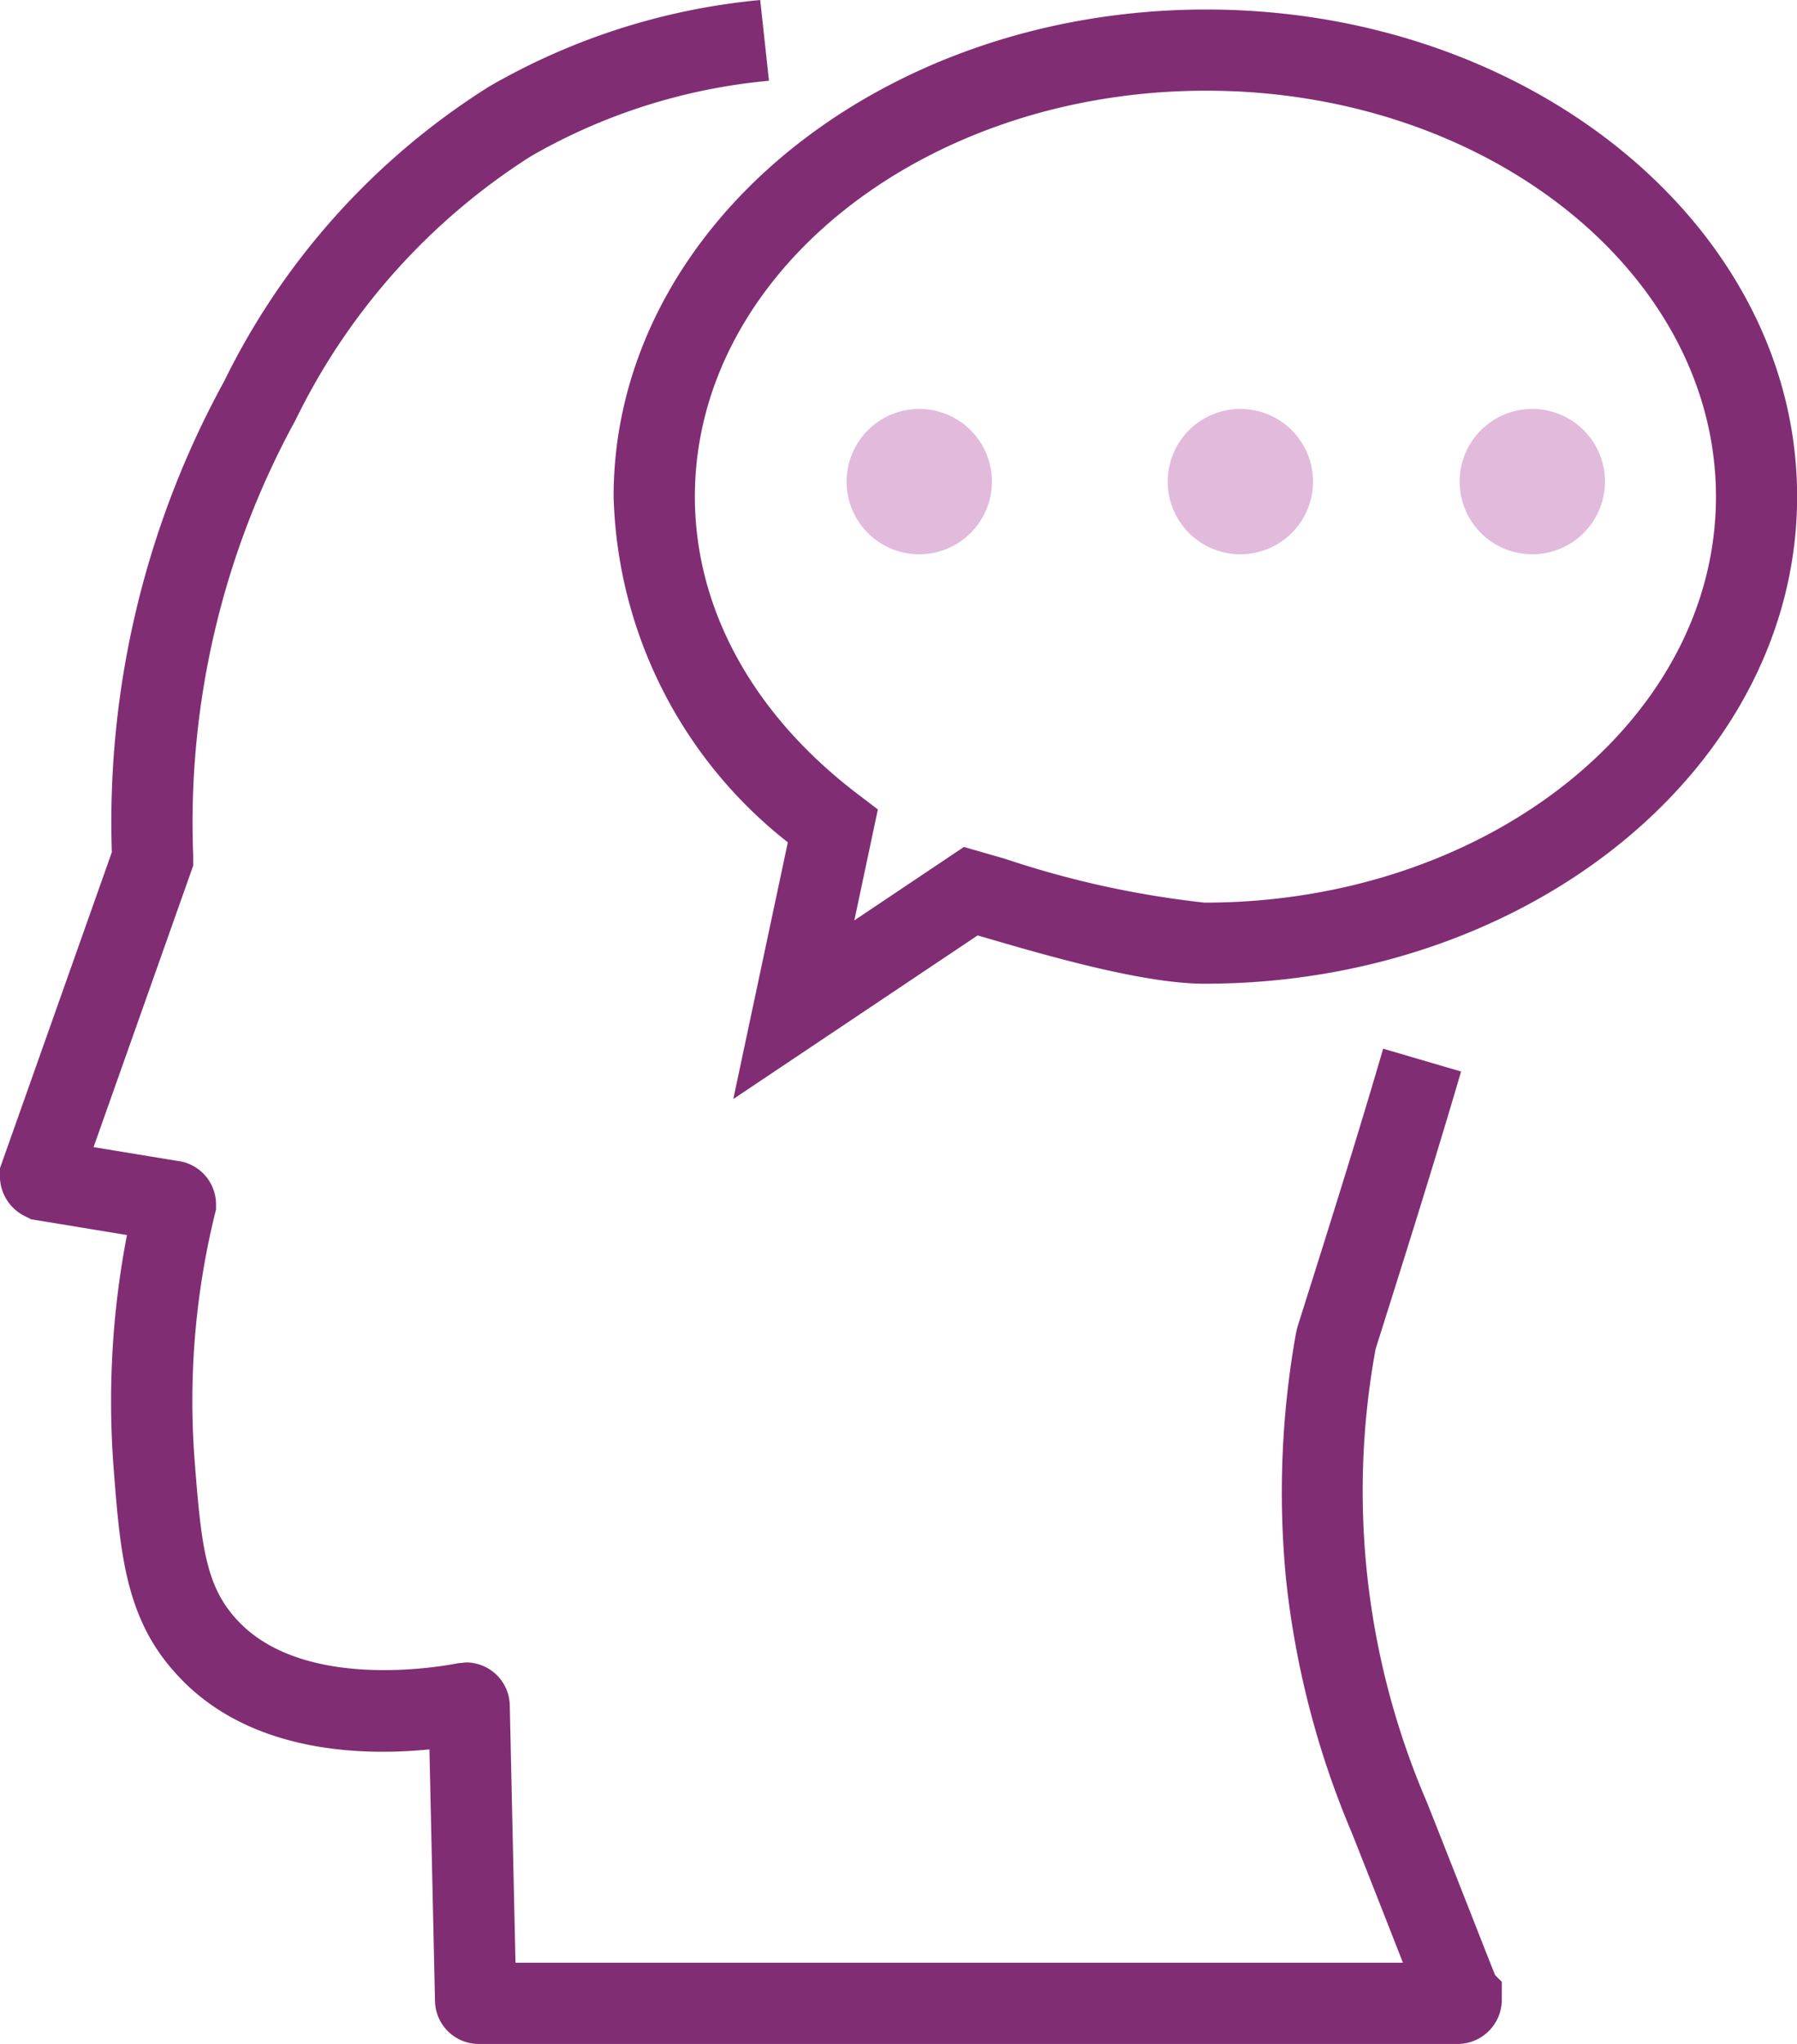 <svg xmlns="http://www.w3.org/2000/svg" width="61.556" height="70" viewBox="0 0 61.556 70">
    <defs>
        <style>
            .prefix__cls-1{fill:#812d74}.prefix__cls-2{fill:#e2badc}
        </style>
    </defs>
    <g id="prefix__Icon" transform="translate(-8.7 -1.114)">
        <path id="prefix__Path_1883" d="M58.634 71.114H25.1a1.5 1.5 0 0 1-1.5-1.5l-.19-8.588c-2.365.236-6.311.123-8.753-2.675-1.667-1.874-1.842-4.1-2.062-6.922a30.06 30.06 0 0 1 .454-8.018l-3.284-.54-.189-.095a1.533 1.533 0 0 1-.879-1.41v-.239L12.531 30.3a31.421 31.421 0 0 1 3.848-16.13 24.782 24.782 0 0 1 9.073-10.09 22.738 22.738 0 0 1 9.289-2.965l.3 2.765a19.98 19.98 0 0 0-8.167 2.592 22.22 22.22 0 0 0-8.05 9.027 28.72 28.72 0 0 0-3.506 14.916v.346L11.905 40.4l2.865.471a1.5 1.5 0 0 1 1.33 1.495v.171l-.042.166a26.915 26.915 0 0 0-.685 8.509c.217 2.778.368 4.164 1.376 5.3 2.234 2.559 7.094 1.672 7.641 1.563l.273-.027a1.5 1.5 0 0 1 1.5 1.5l.195 8.786h30.4l-.269-.686c-.4-1.023-.906-2.311-1.477-3.75a30.519 30.519 0 0 1-2.259-8.7 30.886 30.886 0 0 1 .345-8.449l.044-.184c.982-3.109 2-6.325 2.938-9.536l2.669.782c-.94 3.207-1.95 6.406-2.927 9.5A26.923 26.923 0 0 0 57.58 62.84c.587 1.477 1.093 2.77 1.5 3.8.364.928.687 1.753.838 2.121l.226.224v.58a1.516 1.516 0 0 1-1.51 1.549zm-32.253-1.589v.057q.002-.029 0-.057zm-3-9.946v.056z" class="prefix__cls-1" data-name="Path 1883"/>
        <path id="prefix__Path_1884" d="M50.6 39.013l1.868-8.792A15.579 15.579 0 0 1 46.5 18.382C46.5 9.183 55.6 1.7 66.8 1.7c11.161 0 20.241 7.483 20.241 16.682s-9.1 16.682-20.3 16.682c-2.105 0-5.419-.967-7.612-1.608l-.16-.046zM66.8 4.48c-9.658 0-17.516 6.236-17.516 13.9 0 3.832 1.978 7.448 5.568 10.182l.7.533-.806 3.8L58.5 30.38l1.412.407a32.566 32.566 0 0 0 6.833 1.5c9.659 0 17.516-6.236 17.516-13.9S76.424 4.48 66.8 4.48z" class="prefix__cls-1" data-name="Path 1884" transform="translate(-16.781 -.26)"/>
        <path id="prefix__Path_1885" d="M64.089 31.278a2.489 2.489 0 1 1 2.489-2.489 2.492 2.492 0 0 1-2.489 2.489z" class="prefix__cls-2" data-name="Path 1885" transform="translate(-23.9 -11.181)"/>
        <path id="prefix__Path_1886" d="M82.989 31.278a2.489 2.489 0 1 1 2.489-2.489 2.492 2.492 0 0 1-2.489 2.489z" class="prefix__cls-2" data-name="Path 1886" transform="translate(-31.8 -11.181)"/>
        <path id="prefix__Path_1887" d="M101.889 31.278a2.489 2.489 0 1 1 2.489-2.489 2.492 2.492 0 0 1-2.489 2.489z" class="prefix__cls-2" data-name="Path 1887" transform="translate(-40.7 -11.181)"/>
    </g>
</svg>
